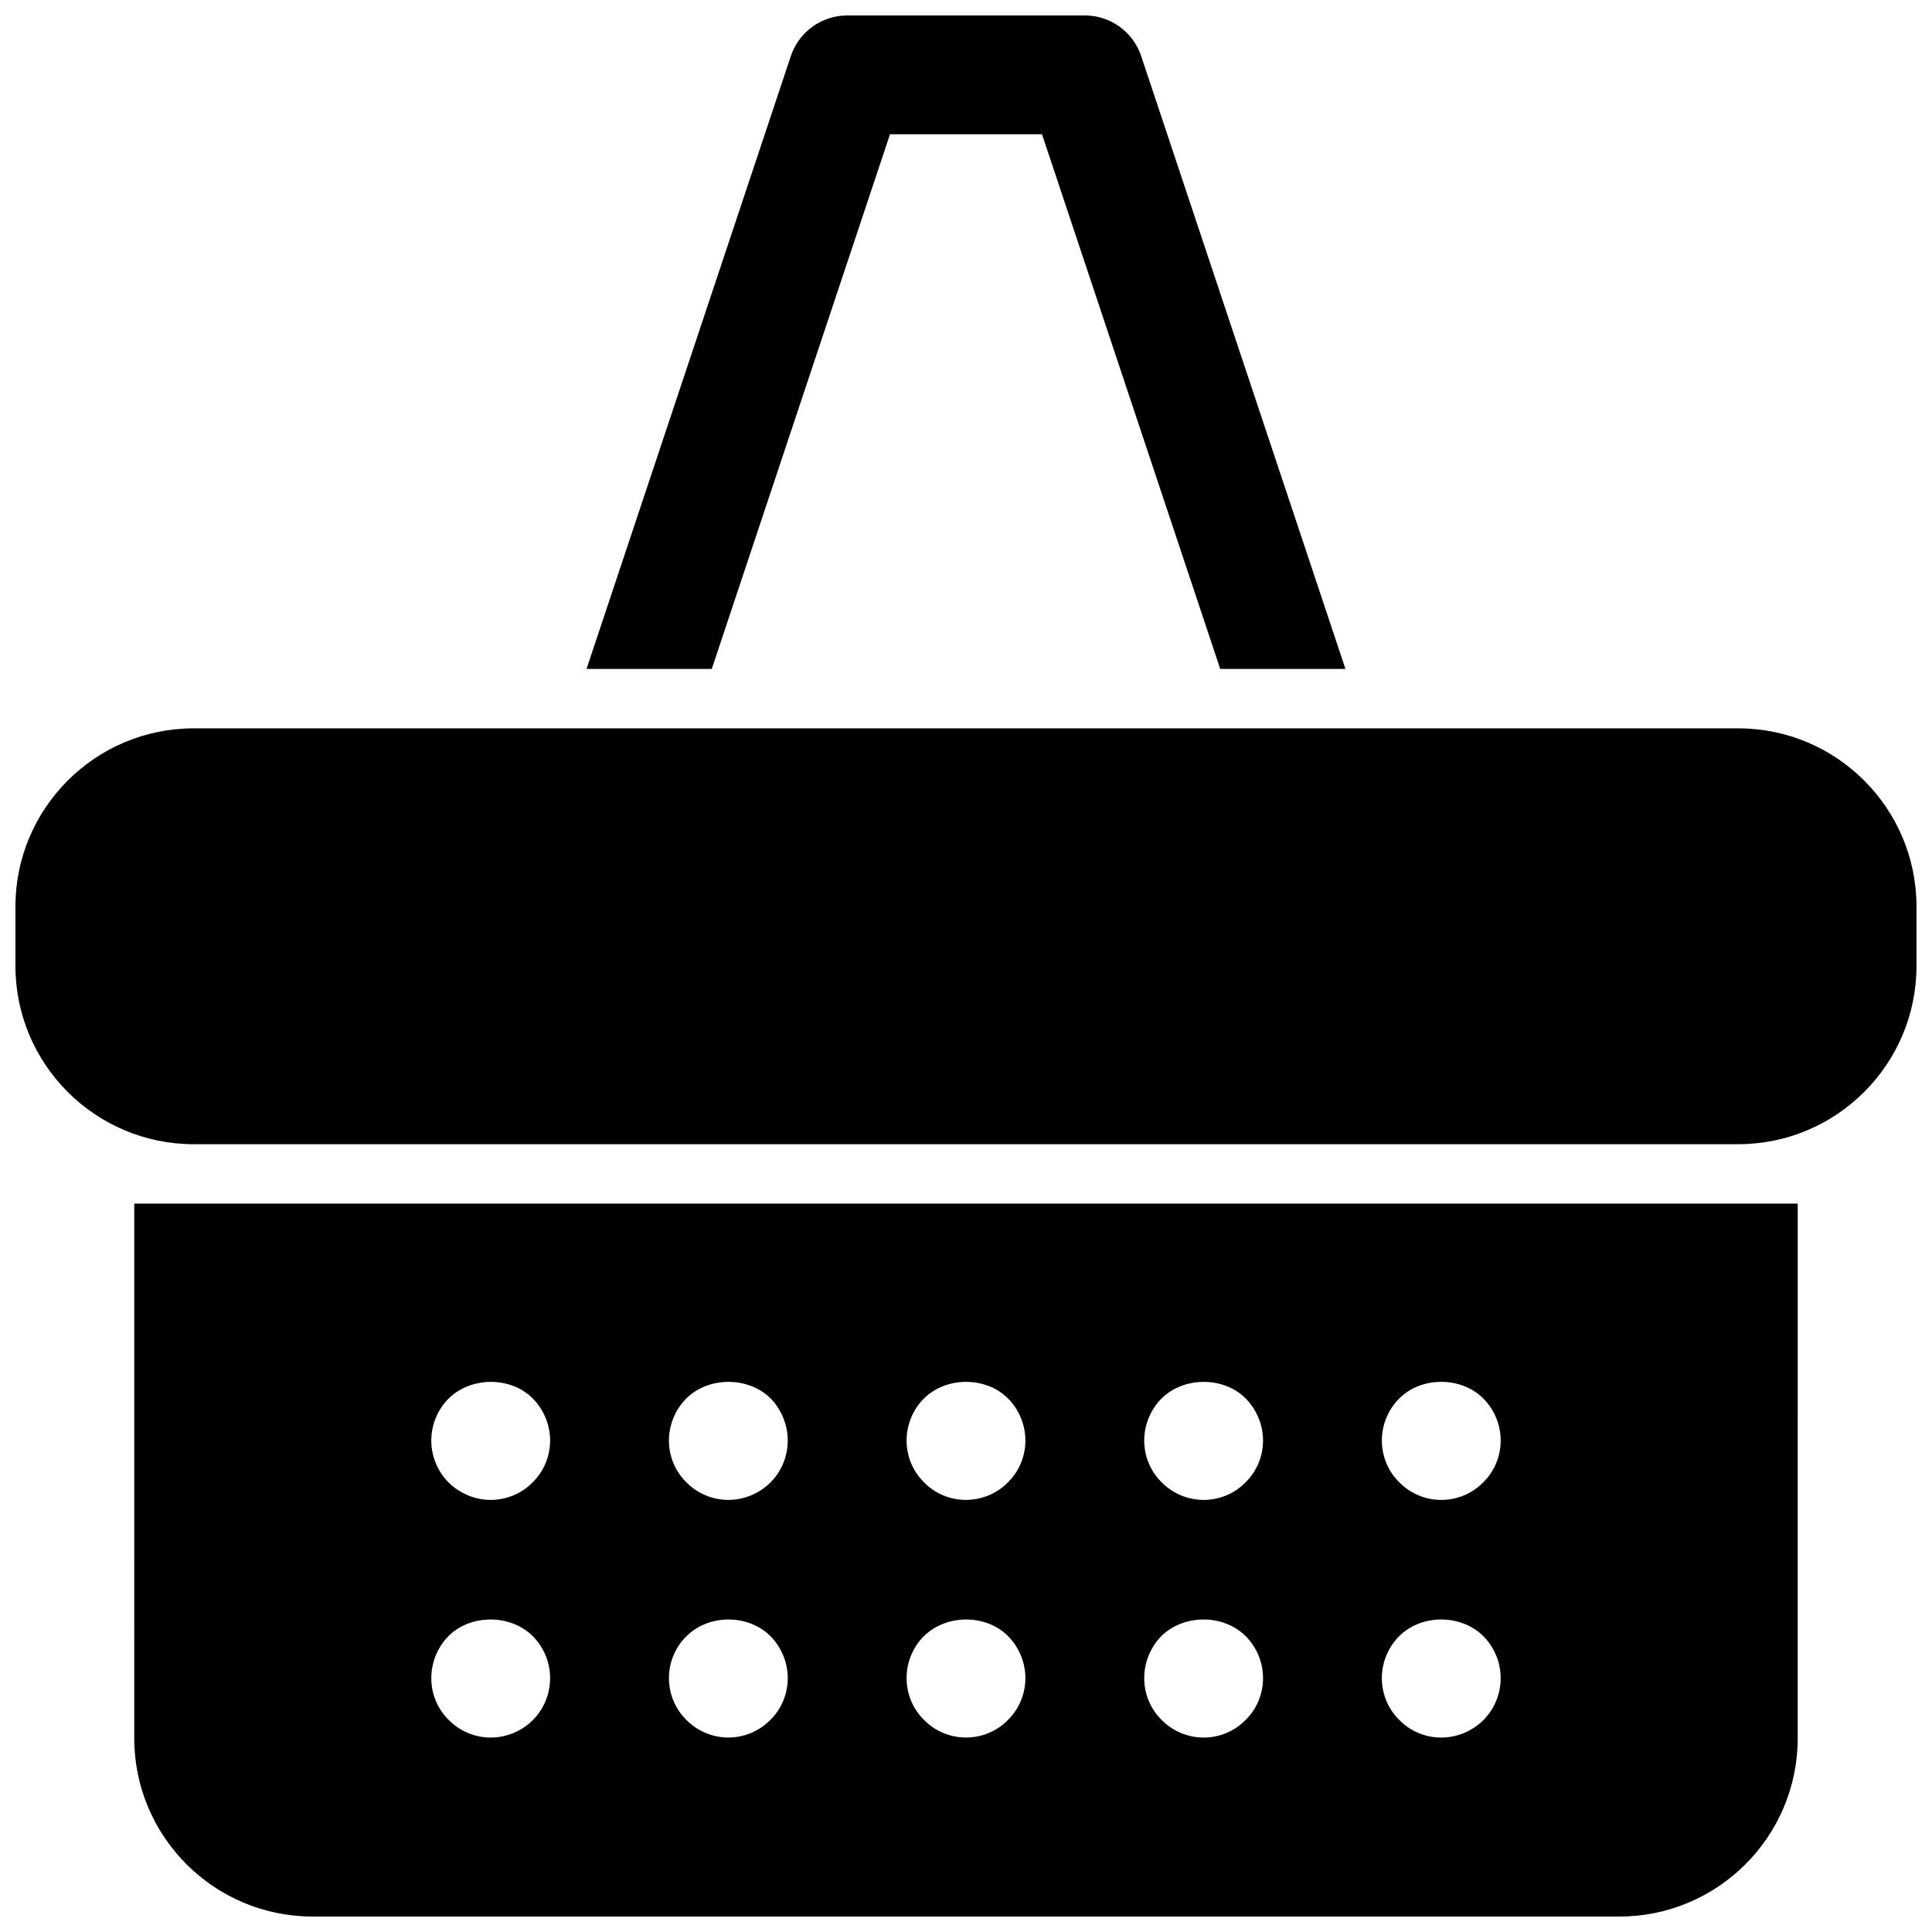 <?xml version="1.0" encoding="UTF-8"?>
<!-- Uploaded to: SVG Repo, www.svgrepo.com, Generator: SVG Repo Mixer Tools -->
<svg width="800px" height="800px" version="1.1" viewBox="144 144 512 512" xmlns="http://www.w3.org/2000/svg">
 <defs>
  <clipPath id="c">
   <path d="m179 462h442v189.9h-442z"/>
  </clipPath>
  <clipPath id="b">
   <path d="m299 148.09h202v173.91h-202z"/>
  </clipPath>
  <clipPath id="a">
   <path d="m148.09 337h503.81v111h-503.81z"/>
  </clipPath>
 </defs>
 <g>
  <g clip-path="url(#c)">
   <path d="m179.58 604.67c0 26.047 21.184 47.23 47.23 47.23h346.37c26.047 0 47.23-21.184 47.23-47.23l0.004-141.7h-440.83zm335.27-90.098c5.824-5.824 16.375-5.824 22.199 0 2.992 2.992 4.644 7.008 4.644 11.18s-1.652 8.188-4.644 11.098c-2.914 2.992-6.926 4.644-11.098 4.644-4.094 0-8.188-1.652-11.098-4.644-2.992-2.914-4.644-6.926-4.644-11.098-0.004-4.172 1.648-8.188 4.641-11.18zm0 62.977c5.902-5.824 16.297-5.824 22.199 0 2.992 2.992 4.644 7.008 4.644 11.18s-1.652 8.188-4.566 11.098c-2.992 2.992-7.086 4.644-11.18 4.644-4.172 0-8.188-1.652-11.098-4.644-2.992-2.914-4.644-6.926-4.644-11.098s1.652-8.188 4.644-11.18zm-63.055-62.902c5.902-5.902 16.453-5.902 22.277-0.078 2.992 2.992 4.644 7.078 4.644 11.18 0 4.172-1.652 8.188-4.644 11.098-2.914 2.992-6.926 4.644-11.098 4.644-4.094 0-8.188-1.652-11.098-4.644-2.992-2.914-4.644-6.926-4.644-11.098-0.004-4.098 1.648-8.184 4.562-11.102zm0 62.902c5.984-5.824 16.375-5.824 22.277 0 2.992 2.992 4.644 7.008 4.644 11.18s-1.652 8.188-4.644 11.098c-2.914 2.992-6.926 4.644-11.098 4.644-4.094 0-8.188-1.652-11.098-4.644-2.992-2.914-4.644-6.926-4.644-11.098-0.004-4.172 1.648-8.188 4.562-11.18zm-62.977-62.902c5.902-5.902 16.453-5.902 22.277-0.078 2.992 2.992 4.644 7.078 4.644 11.18 0 4.172-1.652 8.188-4.644 11.098-2.914 2.992-7.008 4.644-11.098 4.644-4.172 0-8.188-1.652-11.098-4.644-2.992-2.914-4.644-6.926-4.644-11.098-0.004-4.098 1.648-8.184 4.562-11.102zm0 62.973c5.984-5.902 16.453-5.902 22.277-0.078 2.992 2.992 4.644 7.078 4.644 11.18 0 4.172-1.652 8.188-4.644 11.098-2.914 2.992-6.926 4.644-11.098 4.644-4.094 0-8.188-1.652-11.098-4.644-2.992-2.914-4.644-6.926-4.644-11.098-0.004-4.172 1.648-8.18 4.562-11.102zm-62.977-62.973c5.902-5.902 16.453-5.902 22.355-0.078 2.914 2.992 4.566 7.078 4.566 11.18 0 4.172-1.652 8.188-4.566 11.098-2.992 2.992-7.086 4.644-11.18 4.644s-8.188-1.652-11.098-4.644c-2.992-2.914-4.644-6.926-4.644-11.098 0-4.098 1.652-8.184 4.566-11.102zm0.078 62.973c5.902-5.902 16.297-5.902 22.199-0.078 2.992 2.992 4.644 7.078 4.644 11.18 0 4.172-1.652 8.188-4.644 11.098-2.914 2.992-7.008 4.644-11.098 4.644-4.094 0-8.188-1.652-11.098-4.644-2.992-2.914-4.644-6.926-4.644-11.098-0.004-4.172 1.648-8.18 4.641-11.102zm-63.055-62.973c5.984-5.902 16.453-5.902 22.277-0.078 2.992 2.992 4.644 7.078 4.644 11.18 0 4.172-1.652 8.188-4.644 11.098-2.914 2.992-7.008 4.644-11.098 4.644-4.094 0-8.188-1.652-11.18-4.644-2.914-2.914-4.566-6.926-4.566-11.098 0-4.098 1.656-8.184 4.566-11.102zm0 62.902c5.902-5.824 16.375-5.824 22.277 0 2.992 2.992 4.644 7.008 4.644 11.18s-1.652 8.188-4.566 11.098c-2.992 2.992-7.086 4.644-11.18 4.644s-8.188-1.652-11.098-4.644c-2.992-2.914-4.644-6.926-4.644-11.098s1.656-8.188 4.566-11.18z"/>
  </g>
  <g clip-path="url(#b)">
   <path d="m379.86 179.58h40.281l47.23 141.7h33.188l-54.137-162.42c-2.141-6.426-8.152-10.762-14.93-10.762h-62.977c-6.777 0-12.793 4.336-14.934 10.762l-54.145 162.42h33.188z"/>
  </g>
  <g clip-path="url(#a)">
   <path d="m604.67 337.02h-409.35c-26.047 0-47.23 21.184-47.23 47.23v15.742c0 26.047 21.184 47.23 47.23 47.23h409.34c26.047 0 47.23-21.184 47.23-47.23v-15.742c0.004-26.047-21.18-47.23-47.227-47.23z"/>
  </g>
 </g>
</svg>